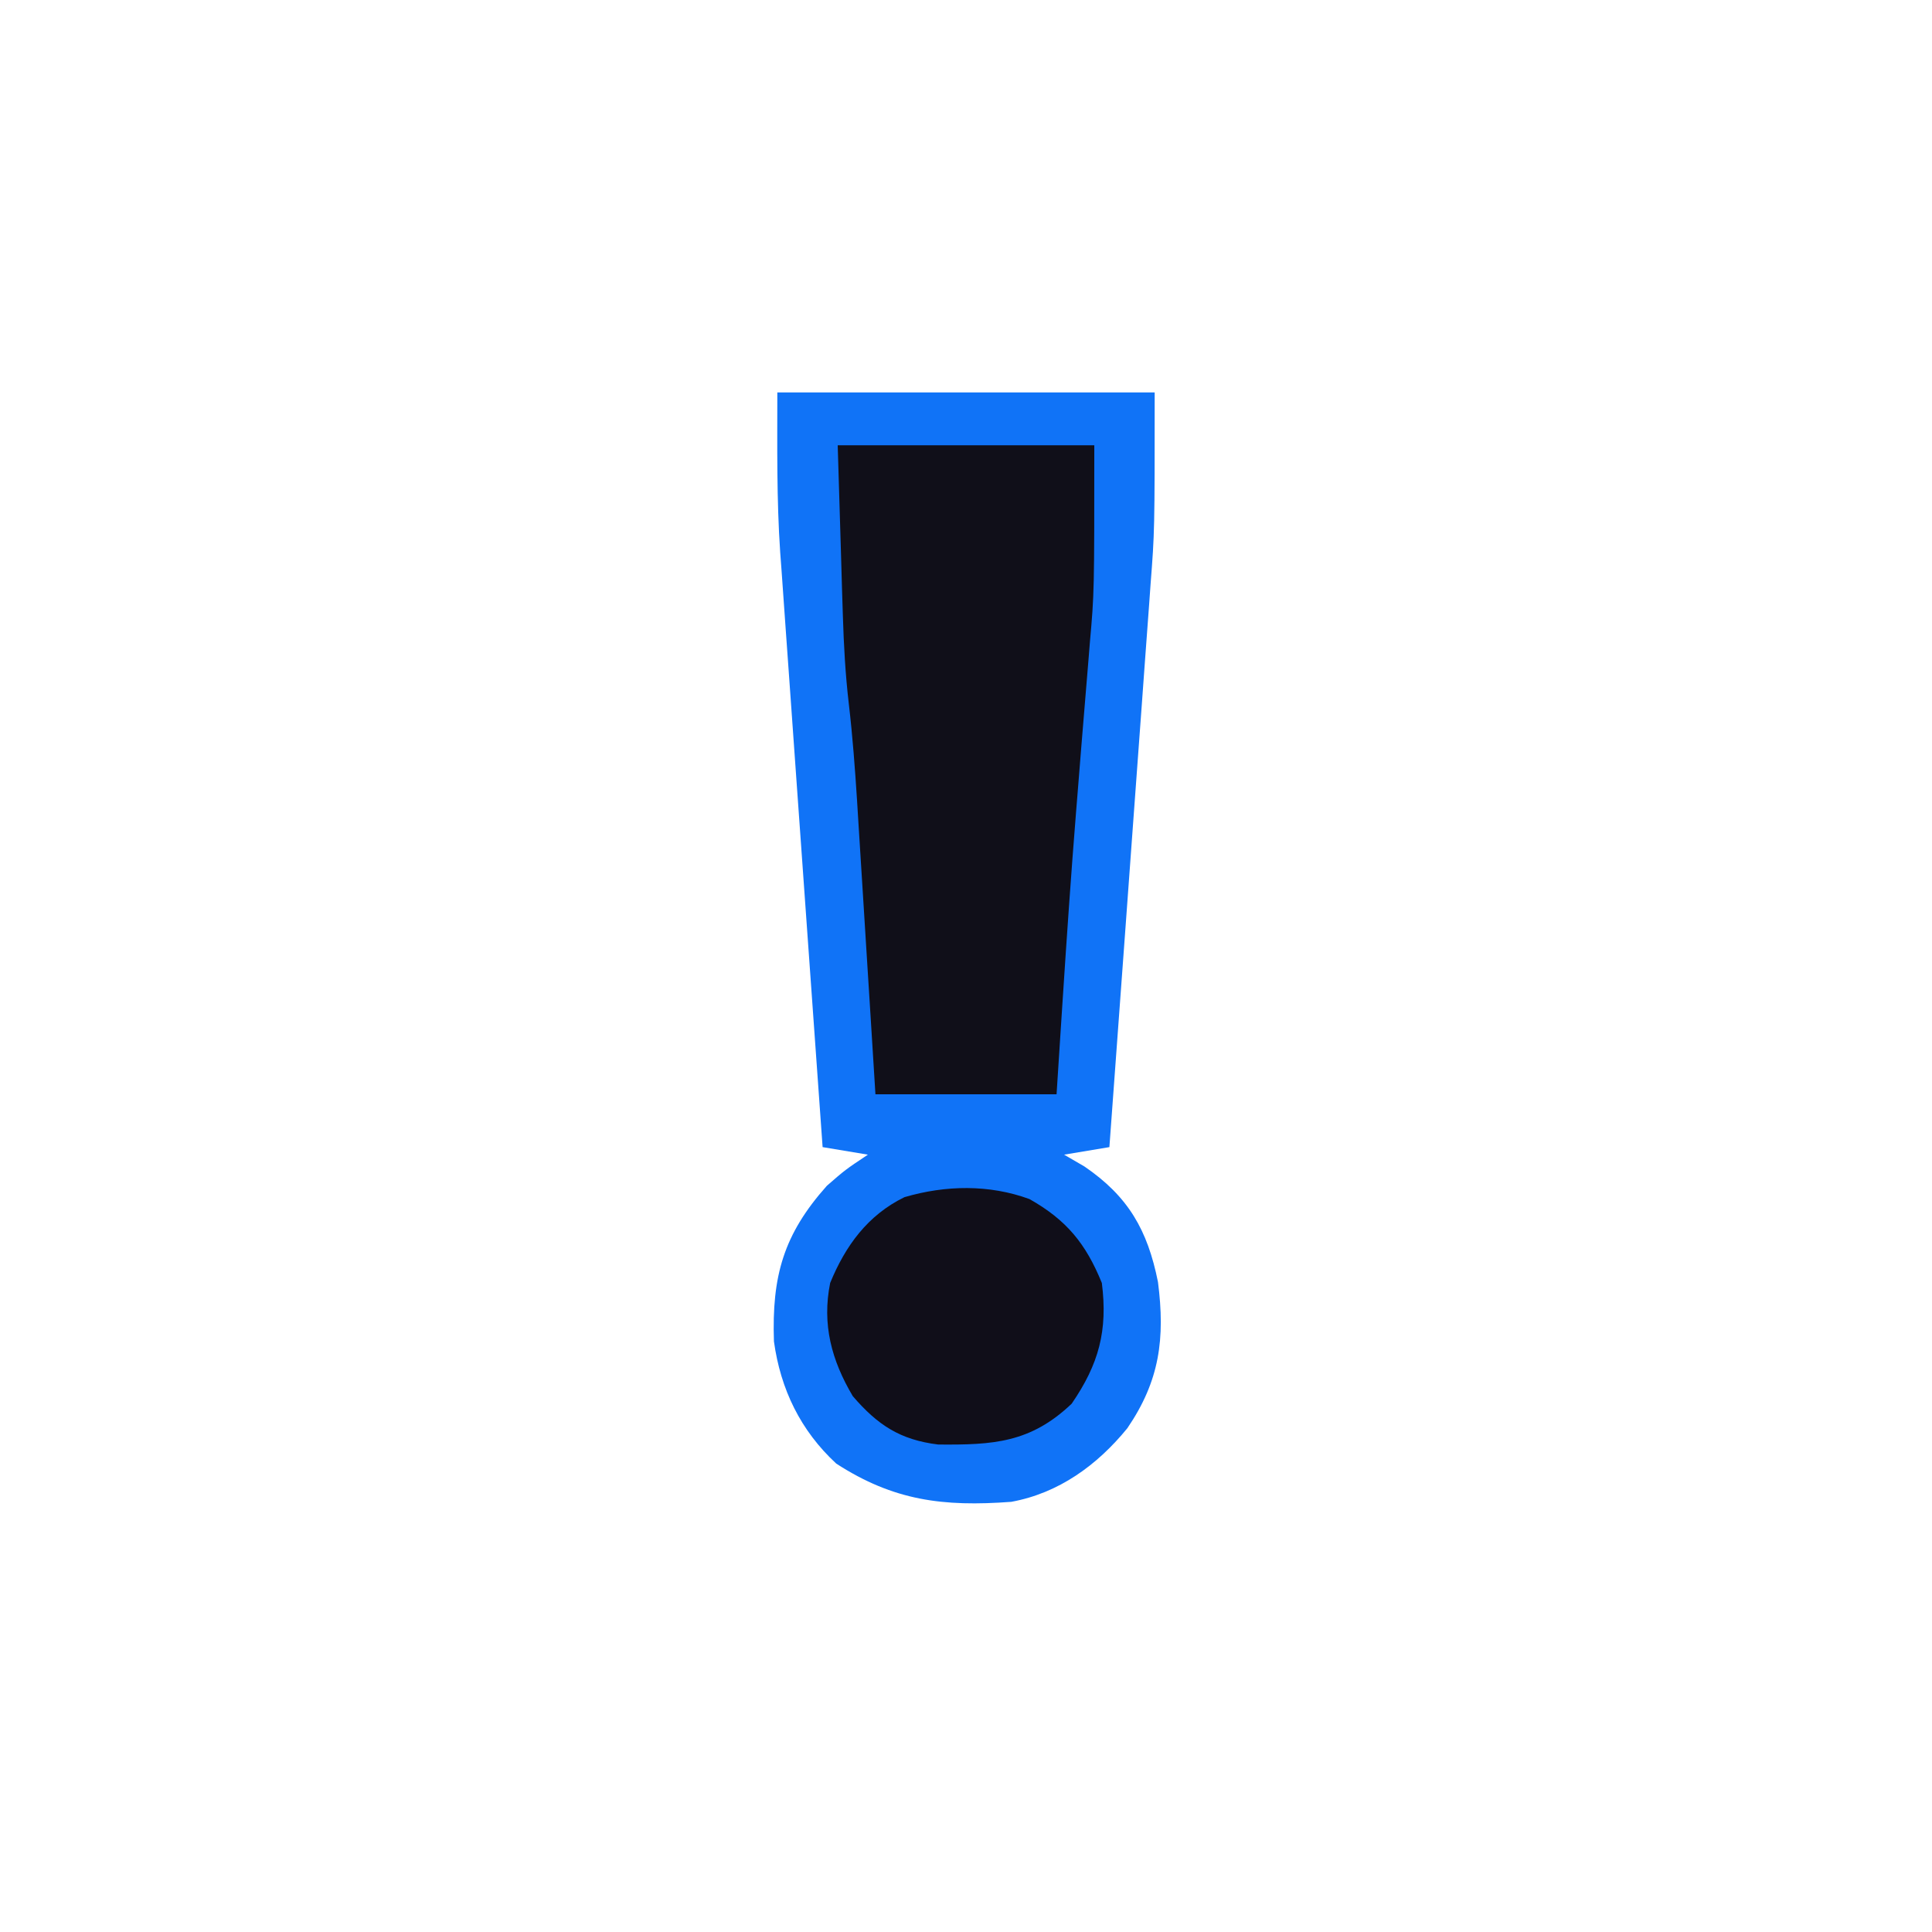 <?xml version="1.0" encoding="UTF-8"?>
<svg version="1.1" xmlns="http://www.w3.org/2000/svg" width="256" height="256">
<path d="M0 0 C16.5 0 33 0 50 0 C50 18.381 50 18.381 49.449 25.527 C49.391 26.349 49.332 27.171 49.272 28.017 C49.082 30.658 48.885 33.298 48.688 35.938 C48.552 37.798 48.418 39.658 48.284 41.519 C47.934 46.359 47.577 51.198 47.219 56.038 C46.852 60.999 46.493 65.96 46.133 70.922 C45.428 80.615 44.716 90.308 44 100 C41.03 100.495 41.03 100.495 38 101 C38.887 101.516 39.774 102.031 40.688 102.562 C46.499 106.533 49.061 110.983 50.438 117.875 C51.399 125.358 50.667 130.964 46.375 137.25 C42.389 142.144 37.285 145.852 31 147 C21.971 147.671 15.41 146.853 7.812 141.938 C3.079 137.568 0.426 132.087 -0.449 125.742 C-0.741 117.079 0.828 111.559 6.562 105.125 C9 103 9 103 12 101 C10.02 100.67 8.04 100.34 6 100 C5.212 89.029 4.429 78.058 3.653 67.086 C3.292 61.99 2.93 56.895 2.563 51.799 C2.209 46.872 1.859 41.944 1.513 37.016 C1.381 35.146 1.247 33.277 1.111 31.407 C0.92 28.766 0.735 26.125 0.551 23.484 C0.495 22.73 0.439 21.976 0.381 21.2 C-0.102 14.09 0 7.187 0 0 Z " fill="#1073F7" transform="translate(103,52)"/>
<path d="M0 0 C11.22 0 22.44 0 34 0 C34 19.512 34 19.512 33.414 26.137 C33.353 26.898 33.292 27.659 33.228 28.444 C33.099 30.043 32.967 31.643 32.832 33.242 C32.475 37.467 32.139 41.695 31.801 45.922 C31.698 47.19 31.698 47.19 31.593 48.485 C30.925 56.797 30.354 65.116 29.812 73.438 C29.729 74.716 29.645 75.995 29.559 77.313 C29.371 80.209 29.185 83.104 29 86 C21.08 86 13.16 86 5 86 C4.795 82.712 4.59 79.423 4.379 76.035 C4.178 72.828 3.975 69.621 3.773 66.414 C3.634 64.196 3.495 61.978 3.357 59.76 C3.158 56.56 2.956 53.36 2.754 50.16 C2.693 49.179 2.633 48.197 2.571 47.186 C2.295 42.865 1.976 38.568 1.473 34.268 C1.016 30.364 0.803 26.489 0.684 22.559 C0.645 21.363 0.607 20.167 0.568 18.935 C0.525 17.451 0.482 15.967 0.438 14.438 C0.293 9.673 0.149 4.909 0 0 Z " fill="#100F19" transform="translate(111,59)"/>
<path d="M0 0 C4.92 2.777 7.472 5.912 9.59 11.117 C10.391 17.422 9.197 21.869 5.59 27.117 C0.136 32.305 -4.81 32.588 -12.102 32.523 C-17.148 31.904 -20.127 29.93 -23.41 26.117 C-26.228 21.361 -27.508 16.605 -26.41 11.117 C-24.4 6.213 -21.44 2.123 -16.559 -0.254 C-11.115 -1.848 -5.349 -1.959 0 0 Z " fill="#100E19" transform="translate(136.41,158.883)"/>
</svg>

